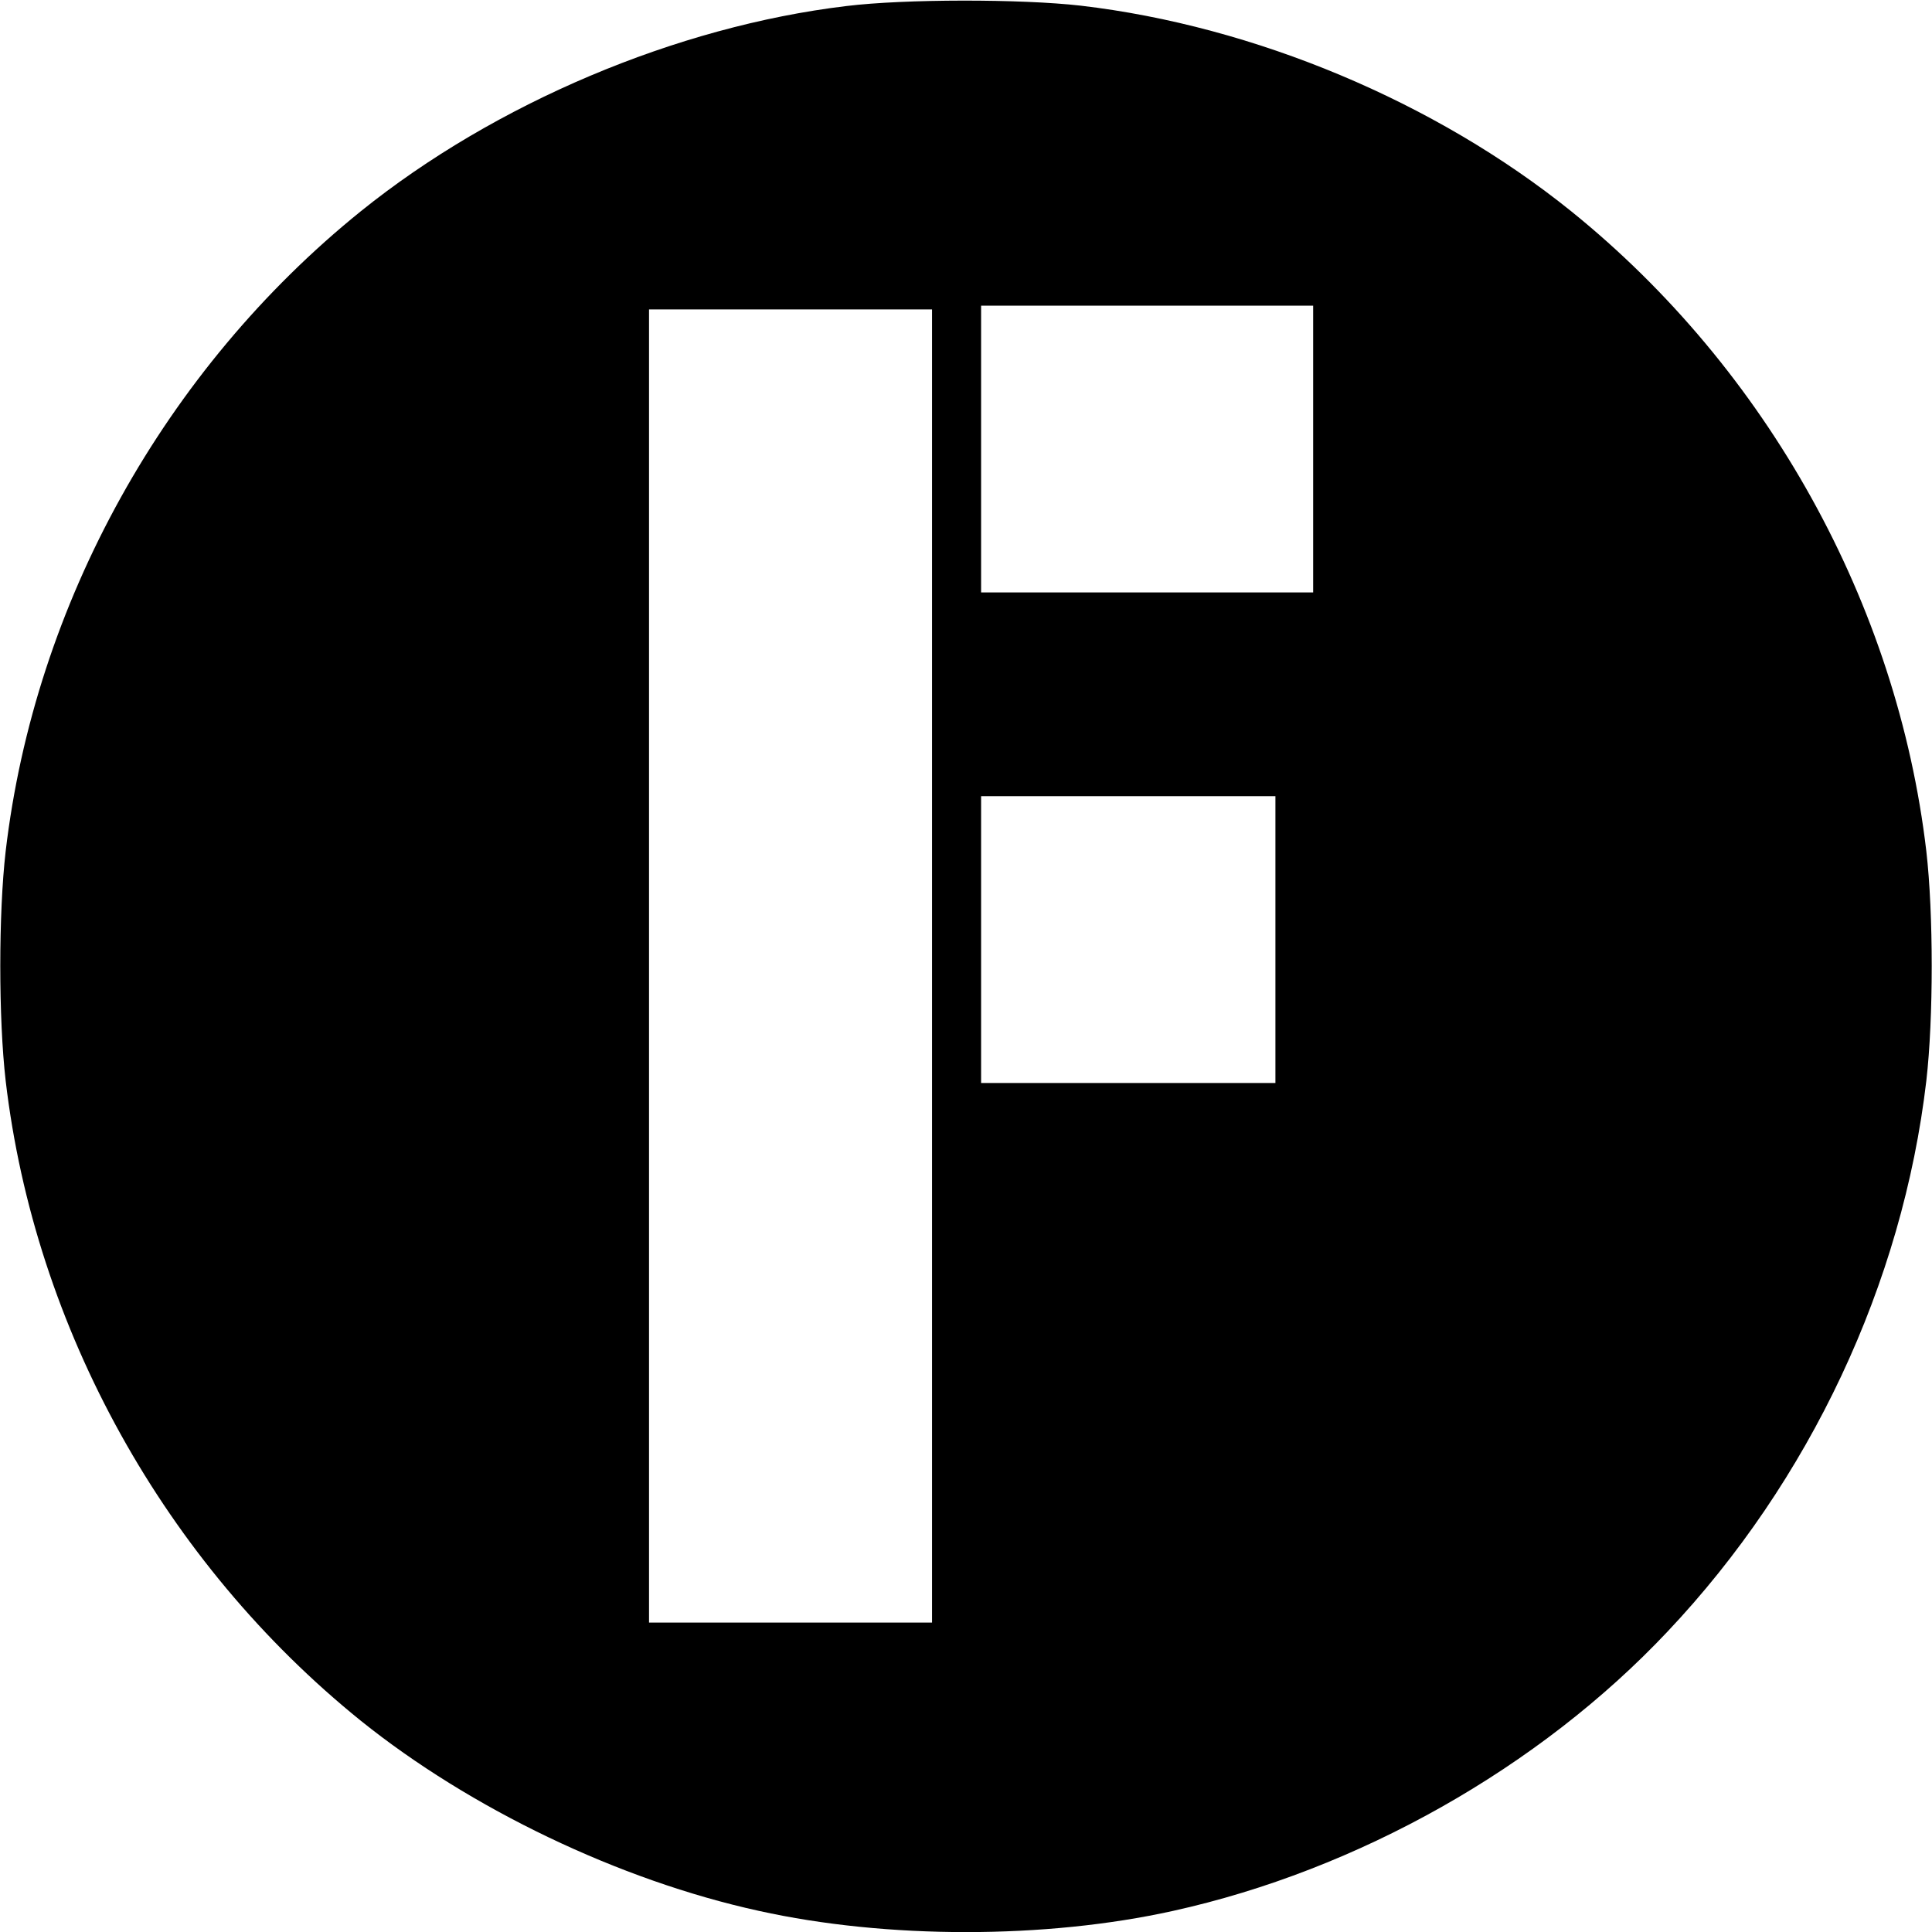 <?xml version="1.0" standalone="no"?>
<!DOCTYPE svg PUBLIC "-//W3C//DTD SVG 20010904//EN"
 "http://www.w3.org/TR/2001/REC-SVG-20010904/DTD/svg10.dtd">
<svg version="1.0" xmlns="http://www.w3.org/2000/svg"
 width="512pt" height="512pt" viewBox="0 0 512 512"
 preserveAspectRatio="xMidYMid meet">
<g transform="translate(0,512) scale(0.1,-0.1)"
fill="#000000" stroke="none">
<path d="M2243 5104 c-450 -54 -932 -258 -1287 -544 -519 -419 -864 -1040
-941 -1696 -19 -165 -19 -443 0 -608 77 -656 422 -1277 941 -1696 290 -233
685 -423 1055 -504 338 -75 760 -75 1098 0 489 108 970 379 1310 740 377 399
623 922 686 1460 19 165 19 443 0 608 -77 656 -422 1277 -941 1696 -360 290
-839 491 -1300 545 -158 18 -466 18 -621 -1z m1237 -1174 l0 -380 -440 0 -440
0 0 380 0 380 440 0 440 0 0 -380z m-1010 -1370 l0 -1740 -375 0 -375 0 0
1740 0 1740 375 0 375 0 0 -1740z m910 70 l0 -380 -390 0 -390 0 0 380 0 380
390 0 390 0 0 -380z"/>
</g>
</svg>
